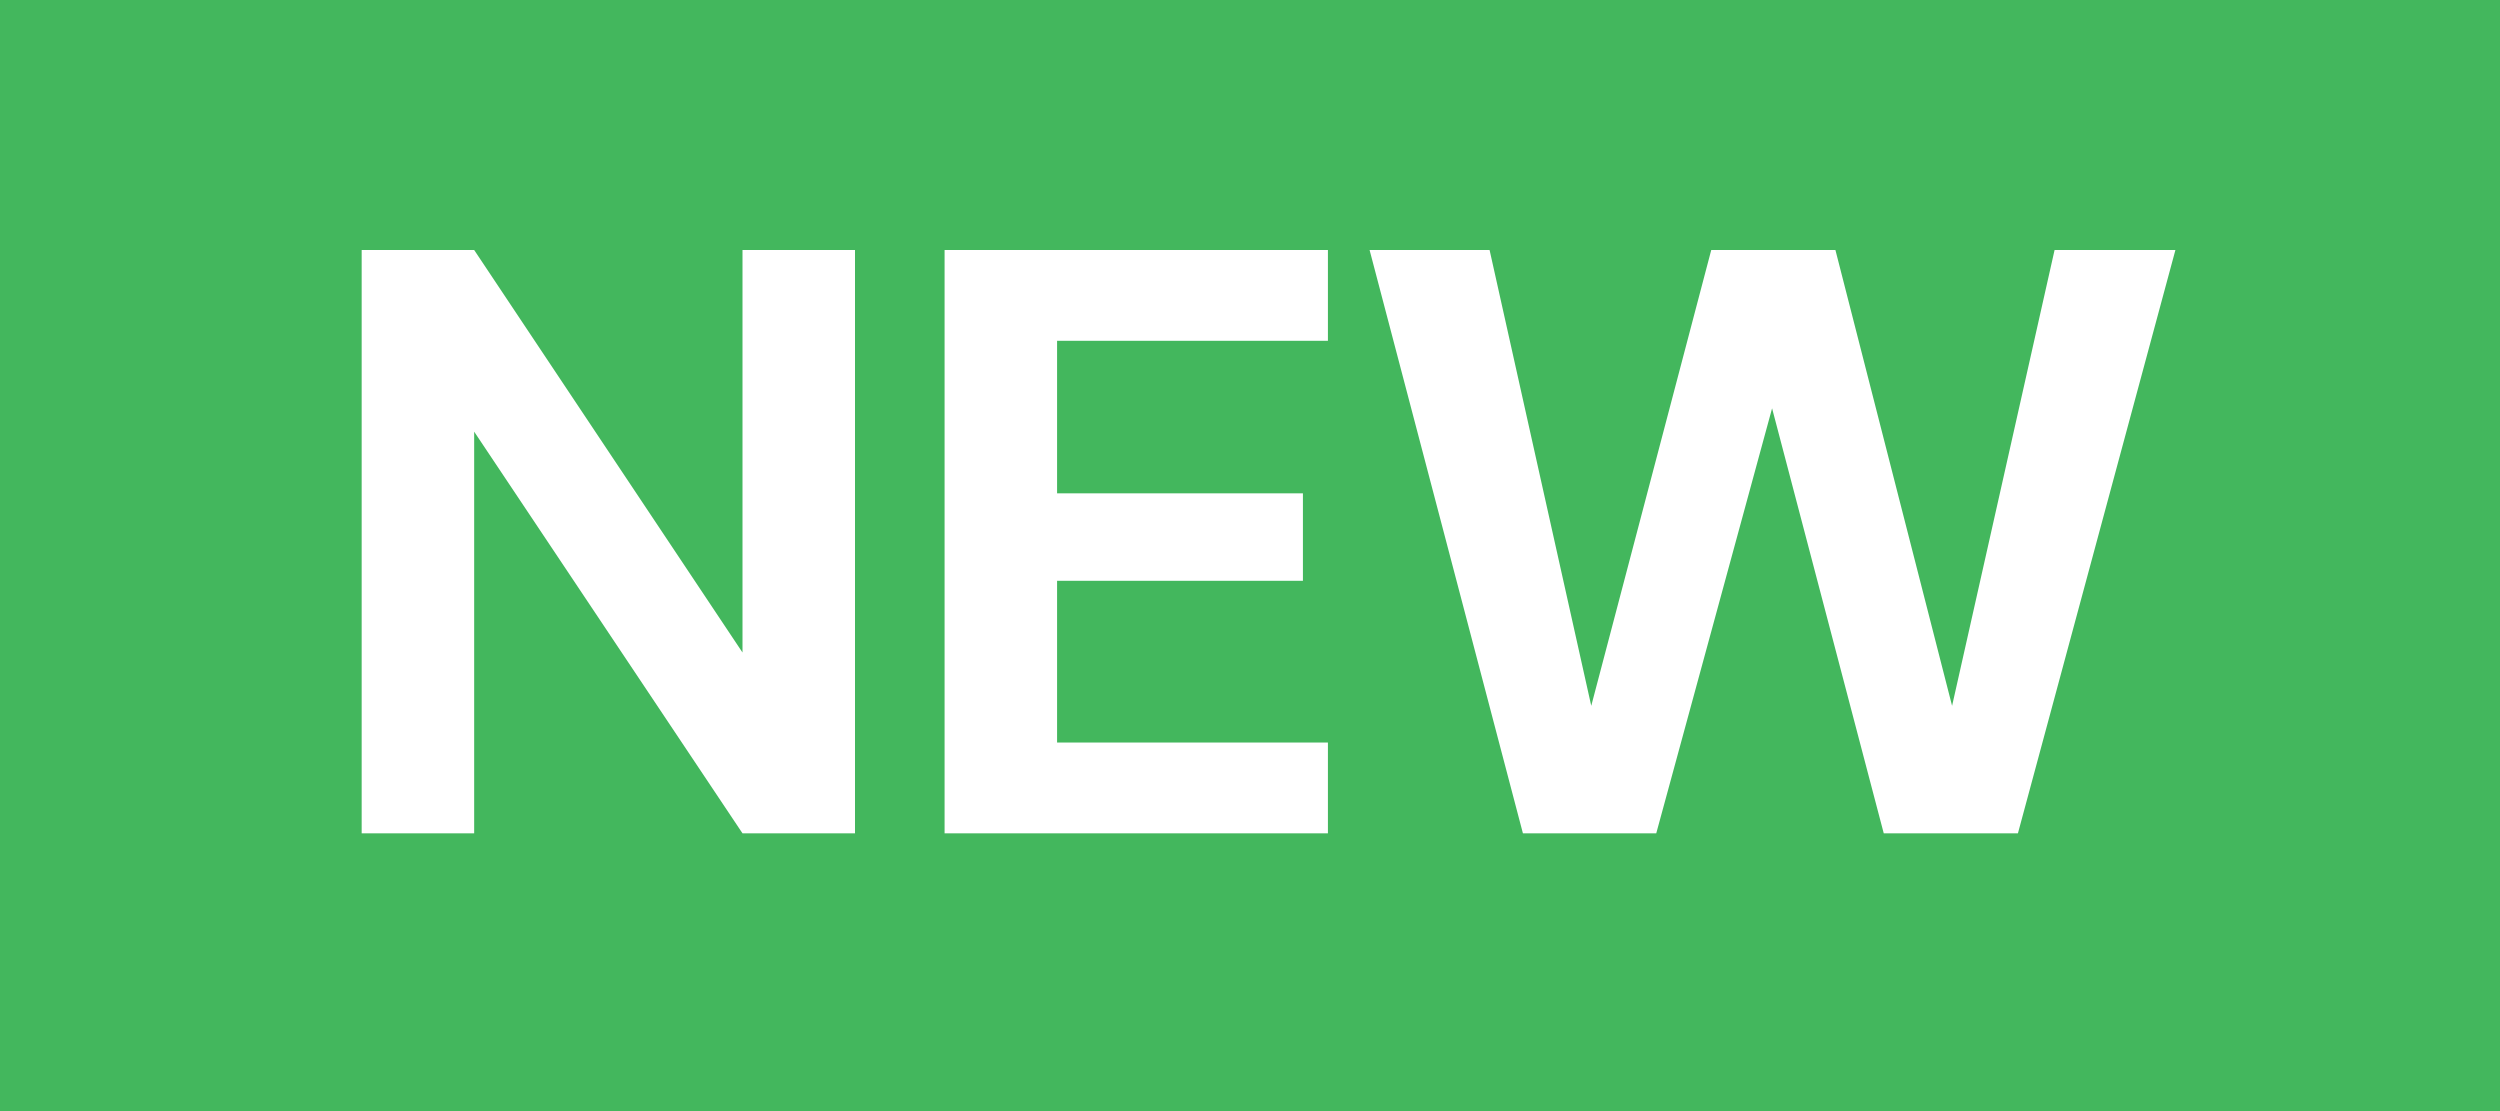 <svg width="18" height="8" viewBox="0 0 18 8" fill="none" xmlns="http://www.w3.org/2000/svg">
<rect width="18" height="8" fill="#43B75D"/>
<path d="M2.604 6V1.8H3.414L5.346 4.698V1.8H6.156V6H5.346L3.414 3.108V6H2.604ZM6.801 6V1.8H9.561V2.454H7.611V3.552H9.381V4.182H7.611V5.346H9.561V6H6.801ZM10.965 6L9.861 1.8H10.725L11.457 5.082L12.321 1.8H13.215L14.055 5.082L14.793 1.8H15.663L14.529 6H13.563L12.759 2.94L11.925 6H10.965Z" fill="white"/>
</svg>
